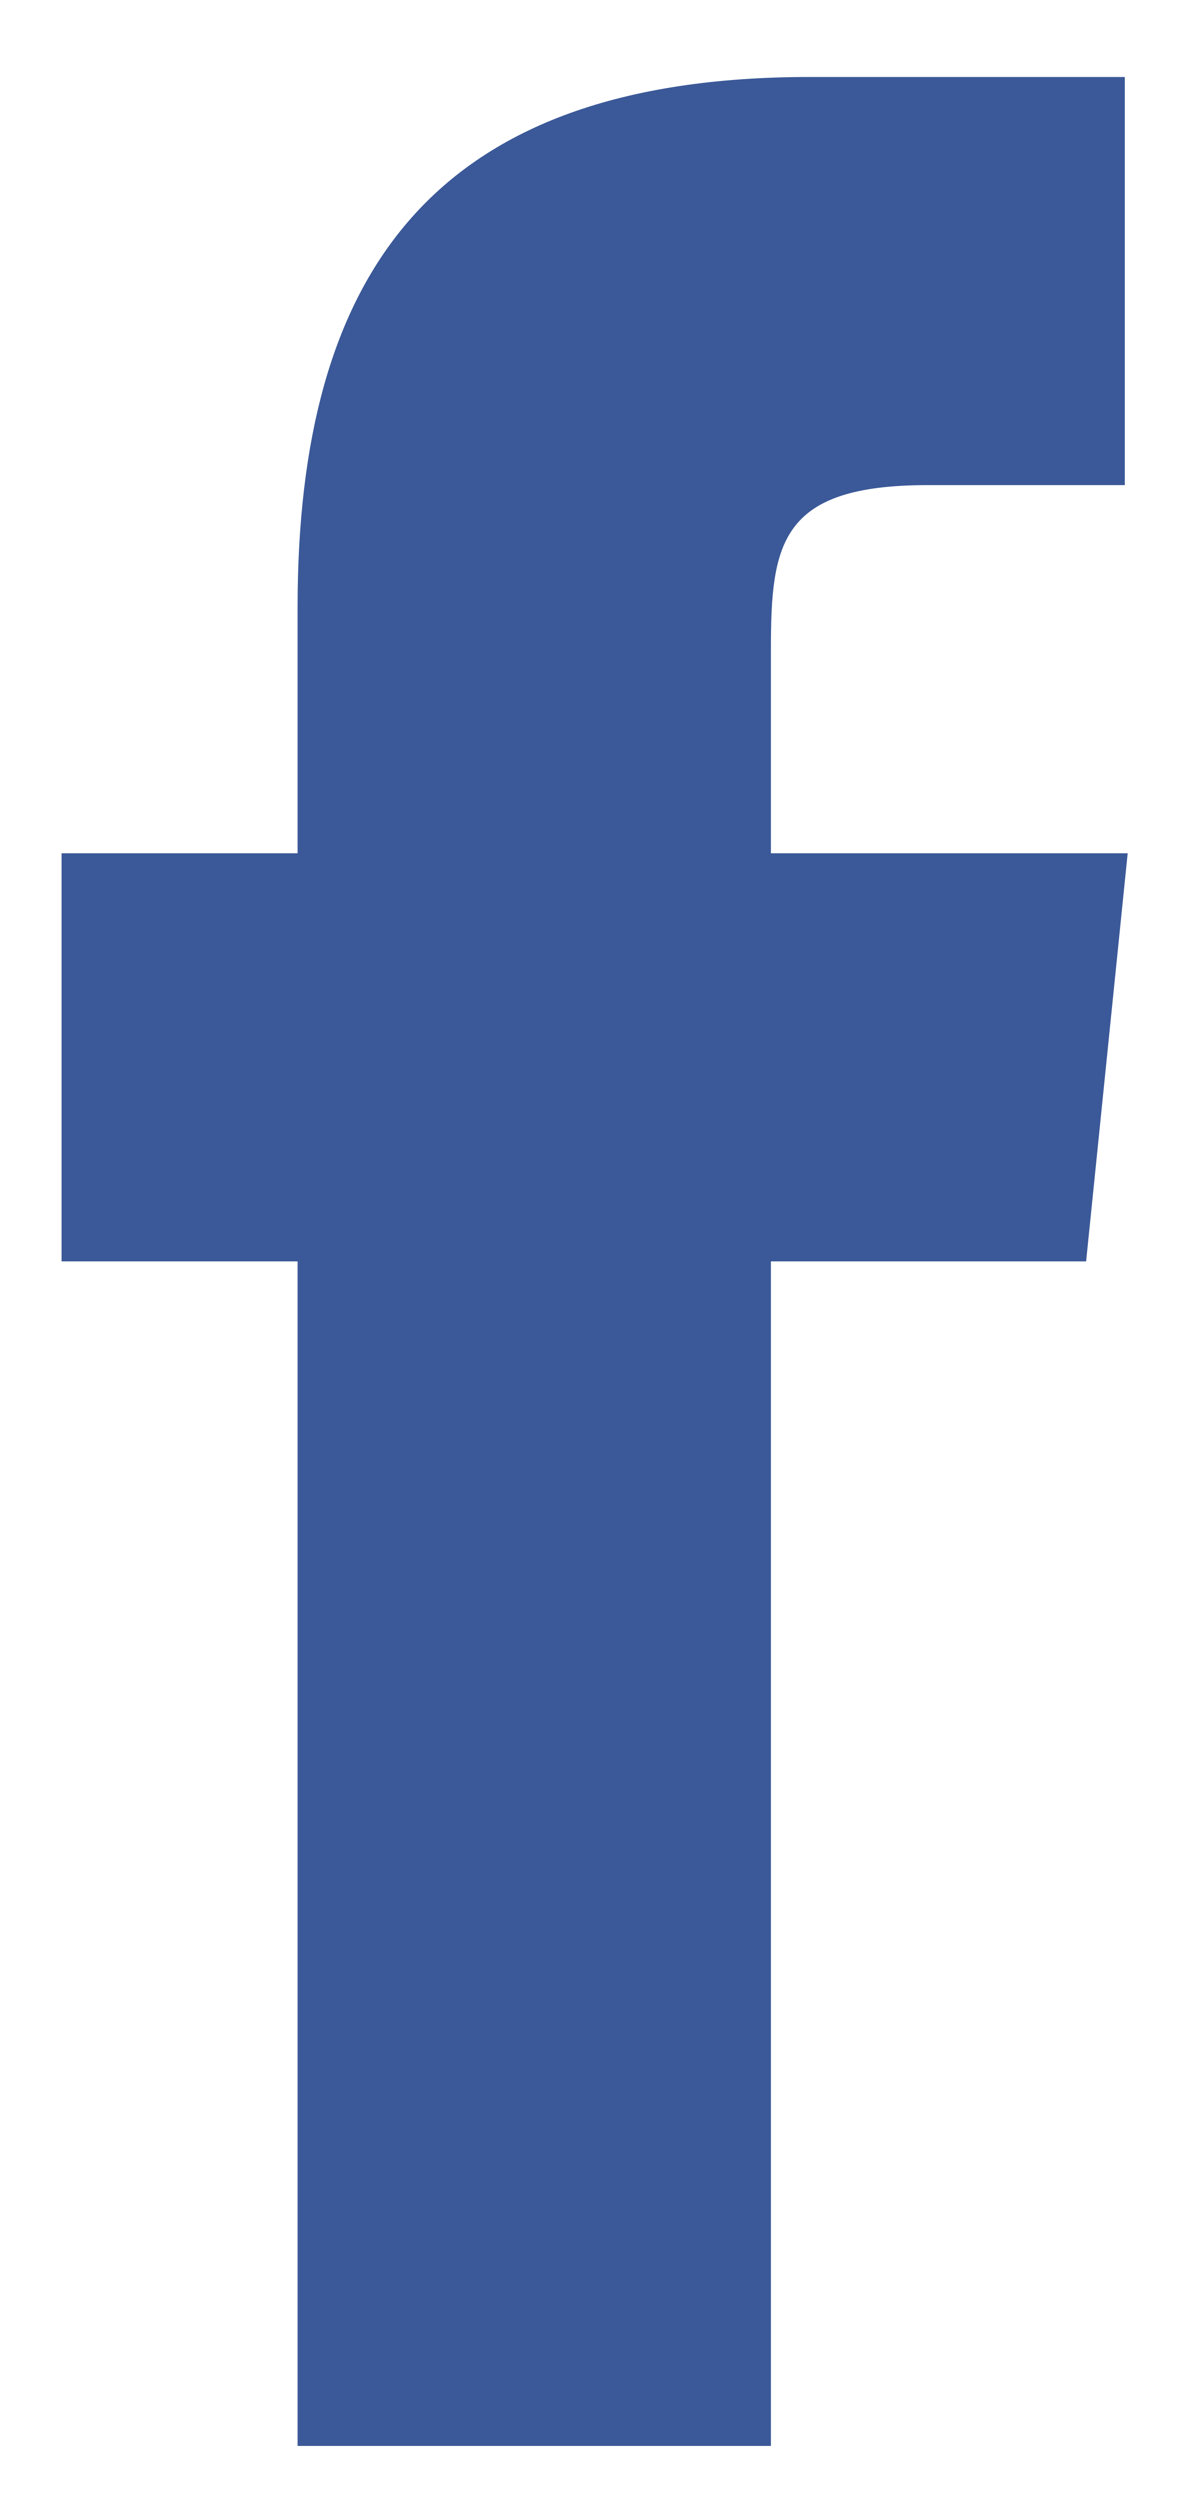 <svg xmlns="http://www.w3.org/2000/svg" width="9" height="19">
  <path fill="#3b5998" d="M8.572 6.485l-.316 3.102H5.86v9.003H2.262V9.587H.468V6.485h1.794V4.616c0-2.524 1.013-4.031 3.894-4.031H8.55v3.102H7.053c-1.119 0-1.193.438-1.193 1.245v1.553h2.712z"/>
</svg>